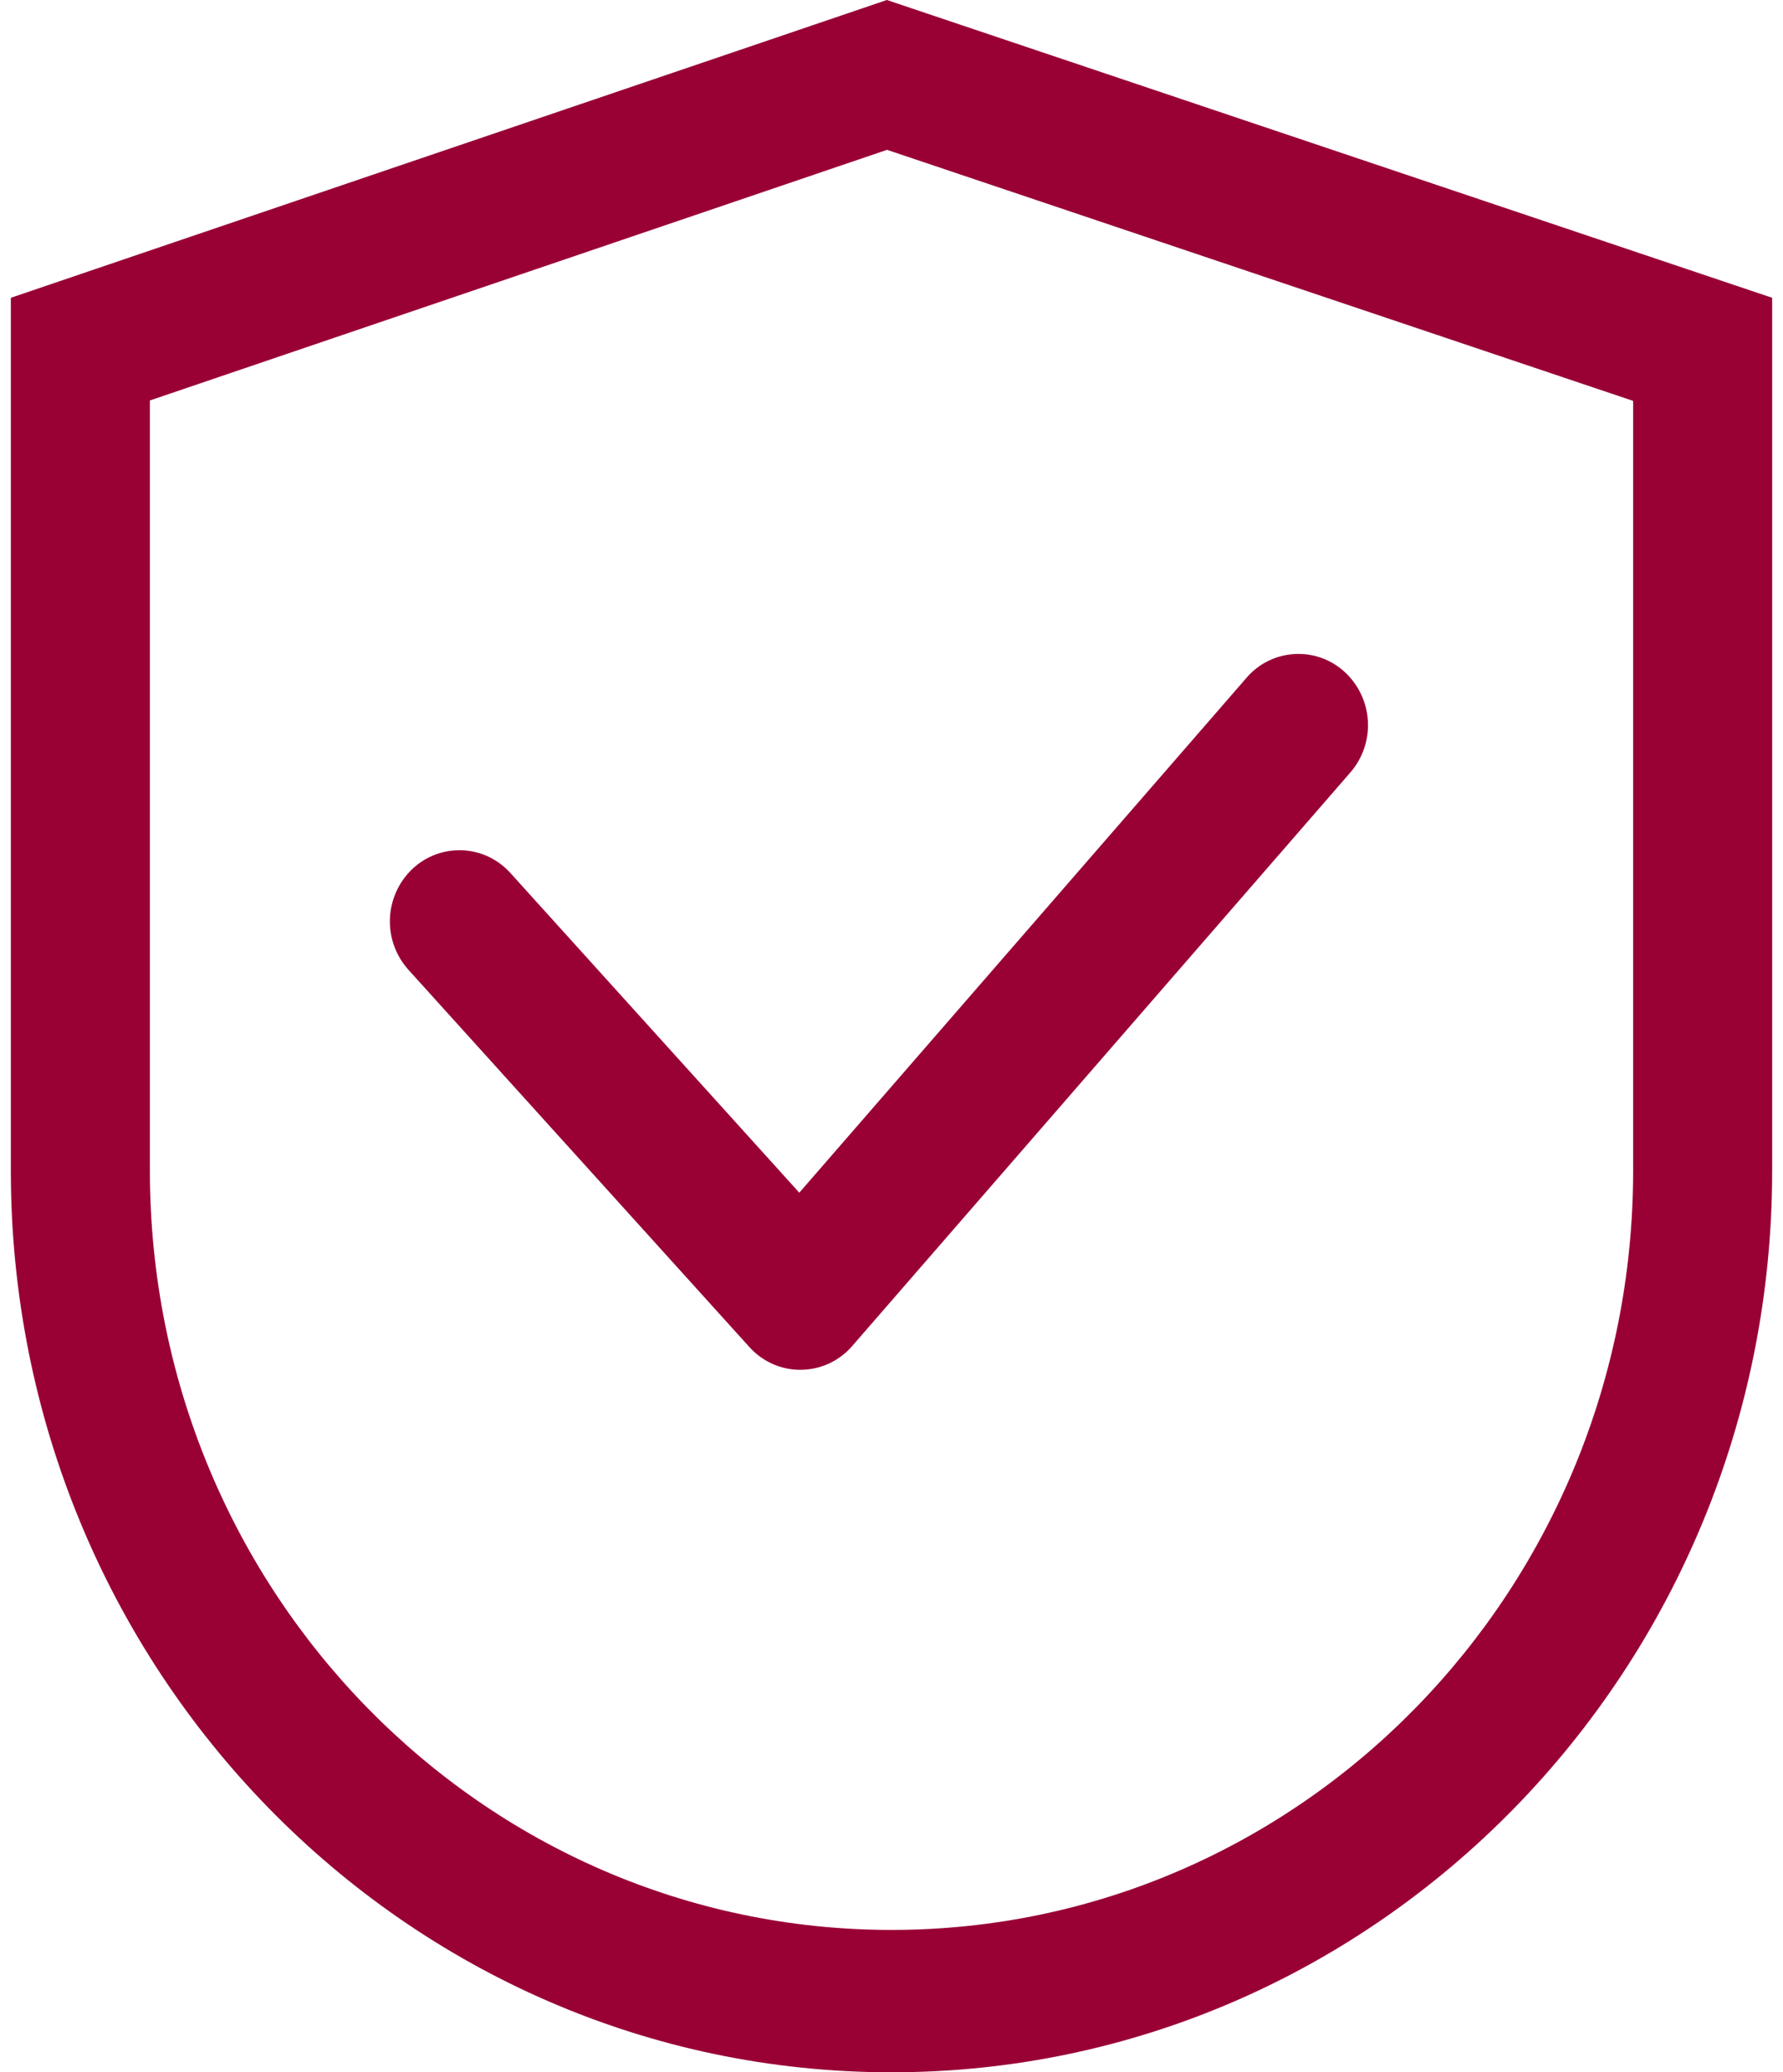 <svg width="74" height="86" viewBox="0 0 74 86" fill="none" xmlns="http://www.w3.org/2000/svg">
<path d="M6.221 16.619V48.586C6.221 65.988 20.002 80.092 37 80.092C53.998 80.092 67.78 65.988 67.78 48.586V16.637L36.815 6.218L6.221 16.619ZM36.807 0L73.55 12.358V48.586C73.55 69.247 57.184 86 37 86C16.816 86 0.45 69.247 0.45 48.586V12.358L36.807 0ZM55.808 27.886C55.528 27.628 55.198 27.429 54.839 27.301C54.48 27.174 54.099 27.12 53.718 27.143C53.338 27.166 52.966 27.265 52.624 27.434C52.283 27.604 51.98 27.841 51.732 28.131L33.173 49.497L21.185 36.232C20.931 35.948 20.623 35.718 20.279 35.555C19.935 35.393 19.562 35.301 19.181 35.286C18.801 35.271 18.421 35.332 18.065 35.467C17.709 35.601 17.384 35.806 17.108 36.068C16.545 36.607 16.213 37.344 16.183 38.124C16.153 38.903 16.428 39.663 16.949 40.244L31.096 55.896C31.366 56.199 31.697 56.44 32.068 56.605C32.438 56.769 32.84 56.852 33.245 56.847C33.651 56.843 34.05 56.752 34.418 56.581C34.785 56.409 35.111 56.161 35.375 55.853L56.045 32.056C56.555 31.467 56.816 30.702 56.771 29.923C56.727 29.145 56.382 28.414 55.808 27.886Z" fill="#990033"/>
</svg>

